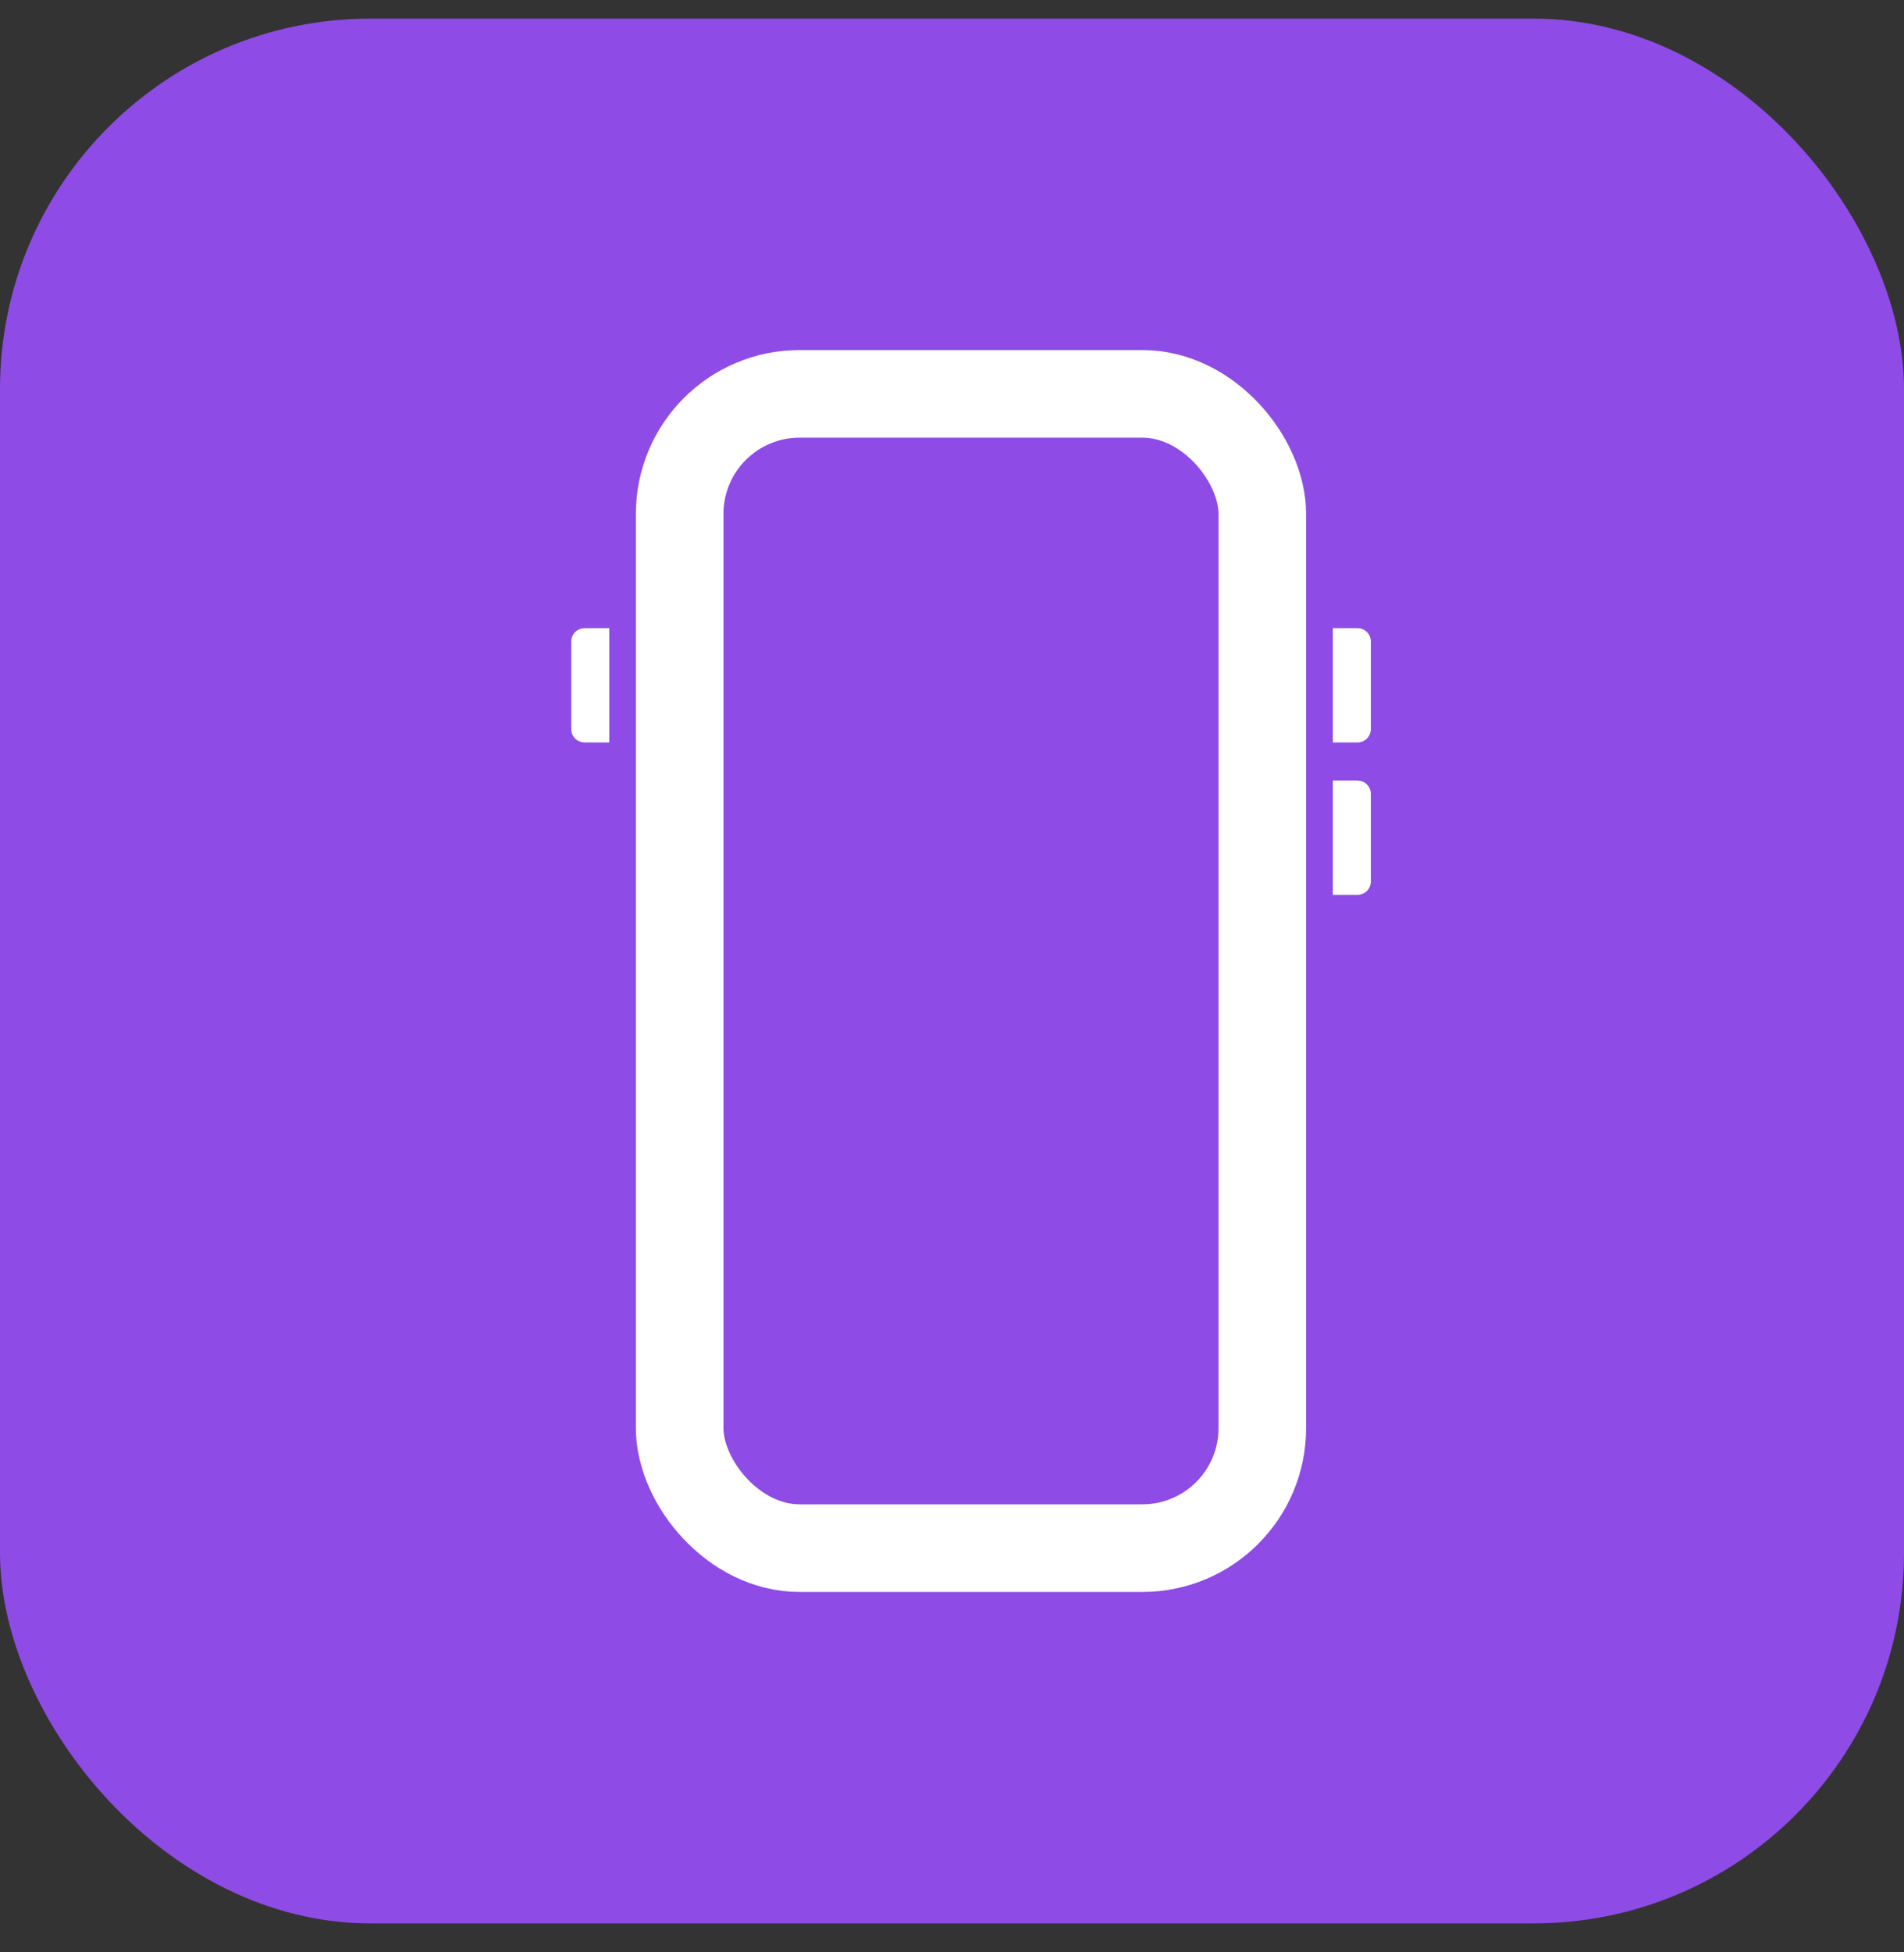 <svg width="40" height="41" viewBox="0 0 40 41" fill="none" xmlns="http://www.w3.org/2000/svg">
<rect x="0" y="0" width="40" height="41" fill="#333333" stroke="none"/>
<rect y="0.391" width="40" height="40" rx="7.778" fill="#8E4BE6"/>
<rect x="14.279" y="8.271" width="12.24" height="24.24" rx="2.52" stroke="white" stroke-width="1.84"/>
<path d="M28.047 13.238H28.521C28.649 13.238 28.753 13.342 28.753 13.47V15.312C28.753 15.441 28.649 15.545 28.521 15.545H28.047V13.238Z" fill="white" stroke="white" stroke-width="0.093"/>
<path d="M12.754 15.545L12.28 15.545C12.151 15.545 12.047 15.441 12.047 15.312L12.047 13.47C12.047 13.342 12.151 13.238 12.28 13.238L12.754 13.238L12.754 15.545Z" fill="white" stroke="white" stroke-width="0.093"/>
<path d="M28.047 16.438H28.521C28.649 16.438 28.753 16.542 28.753 16.67V18.512C28.753 18.64 28.649 18.745 28.521 18.745H28.047V16.438Z" fill="white" stroke="white" stroke-width="0.093"/>
</svg>
